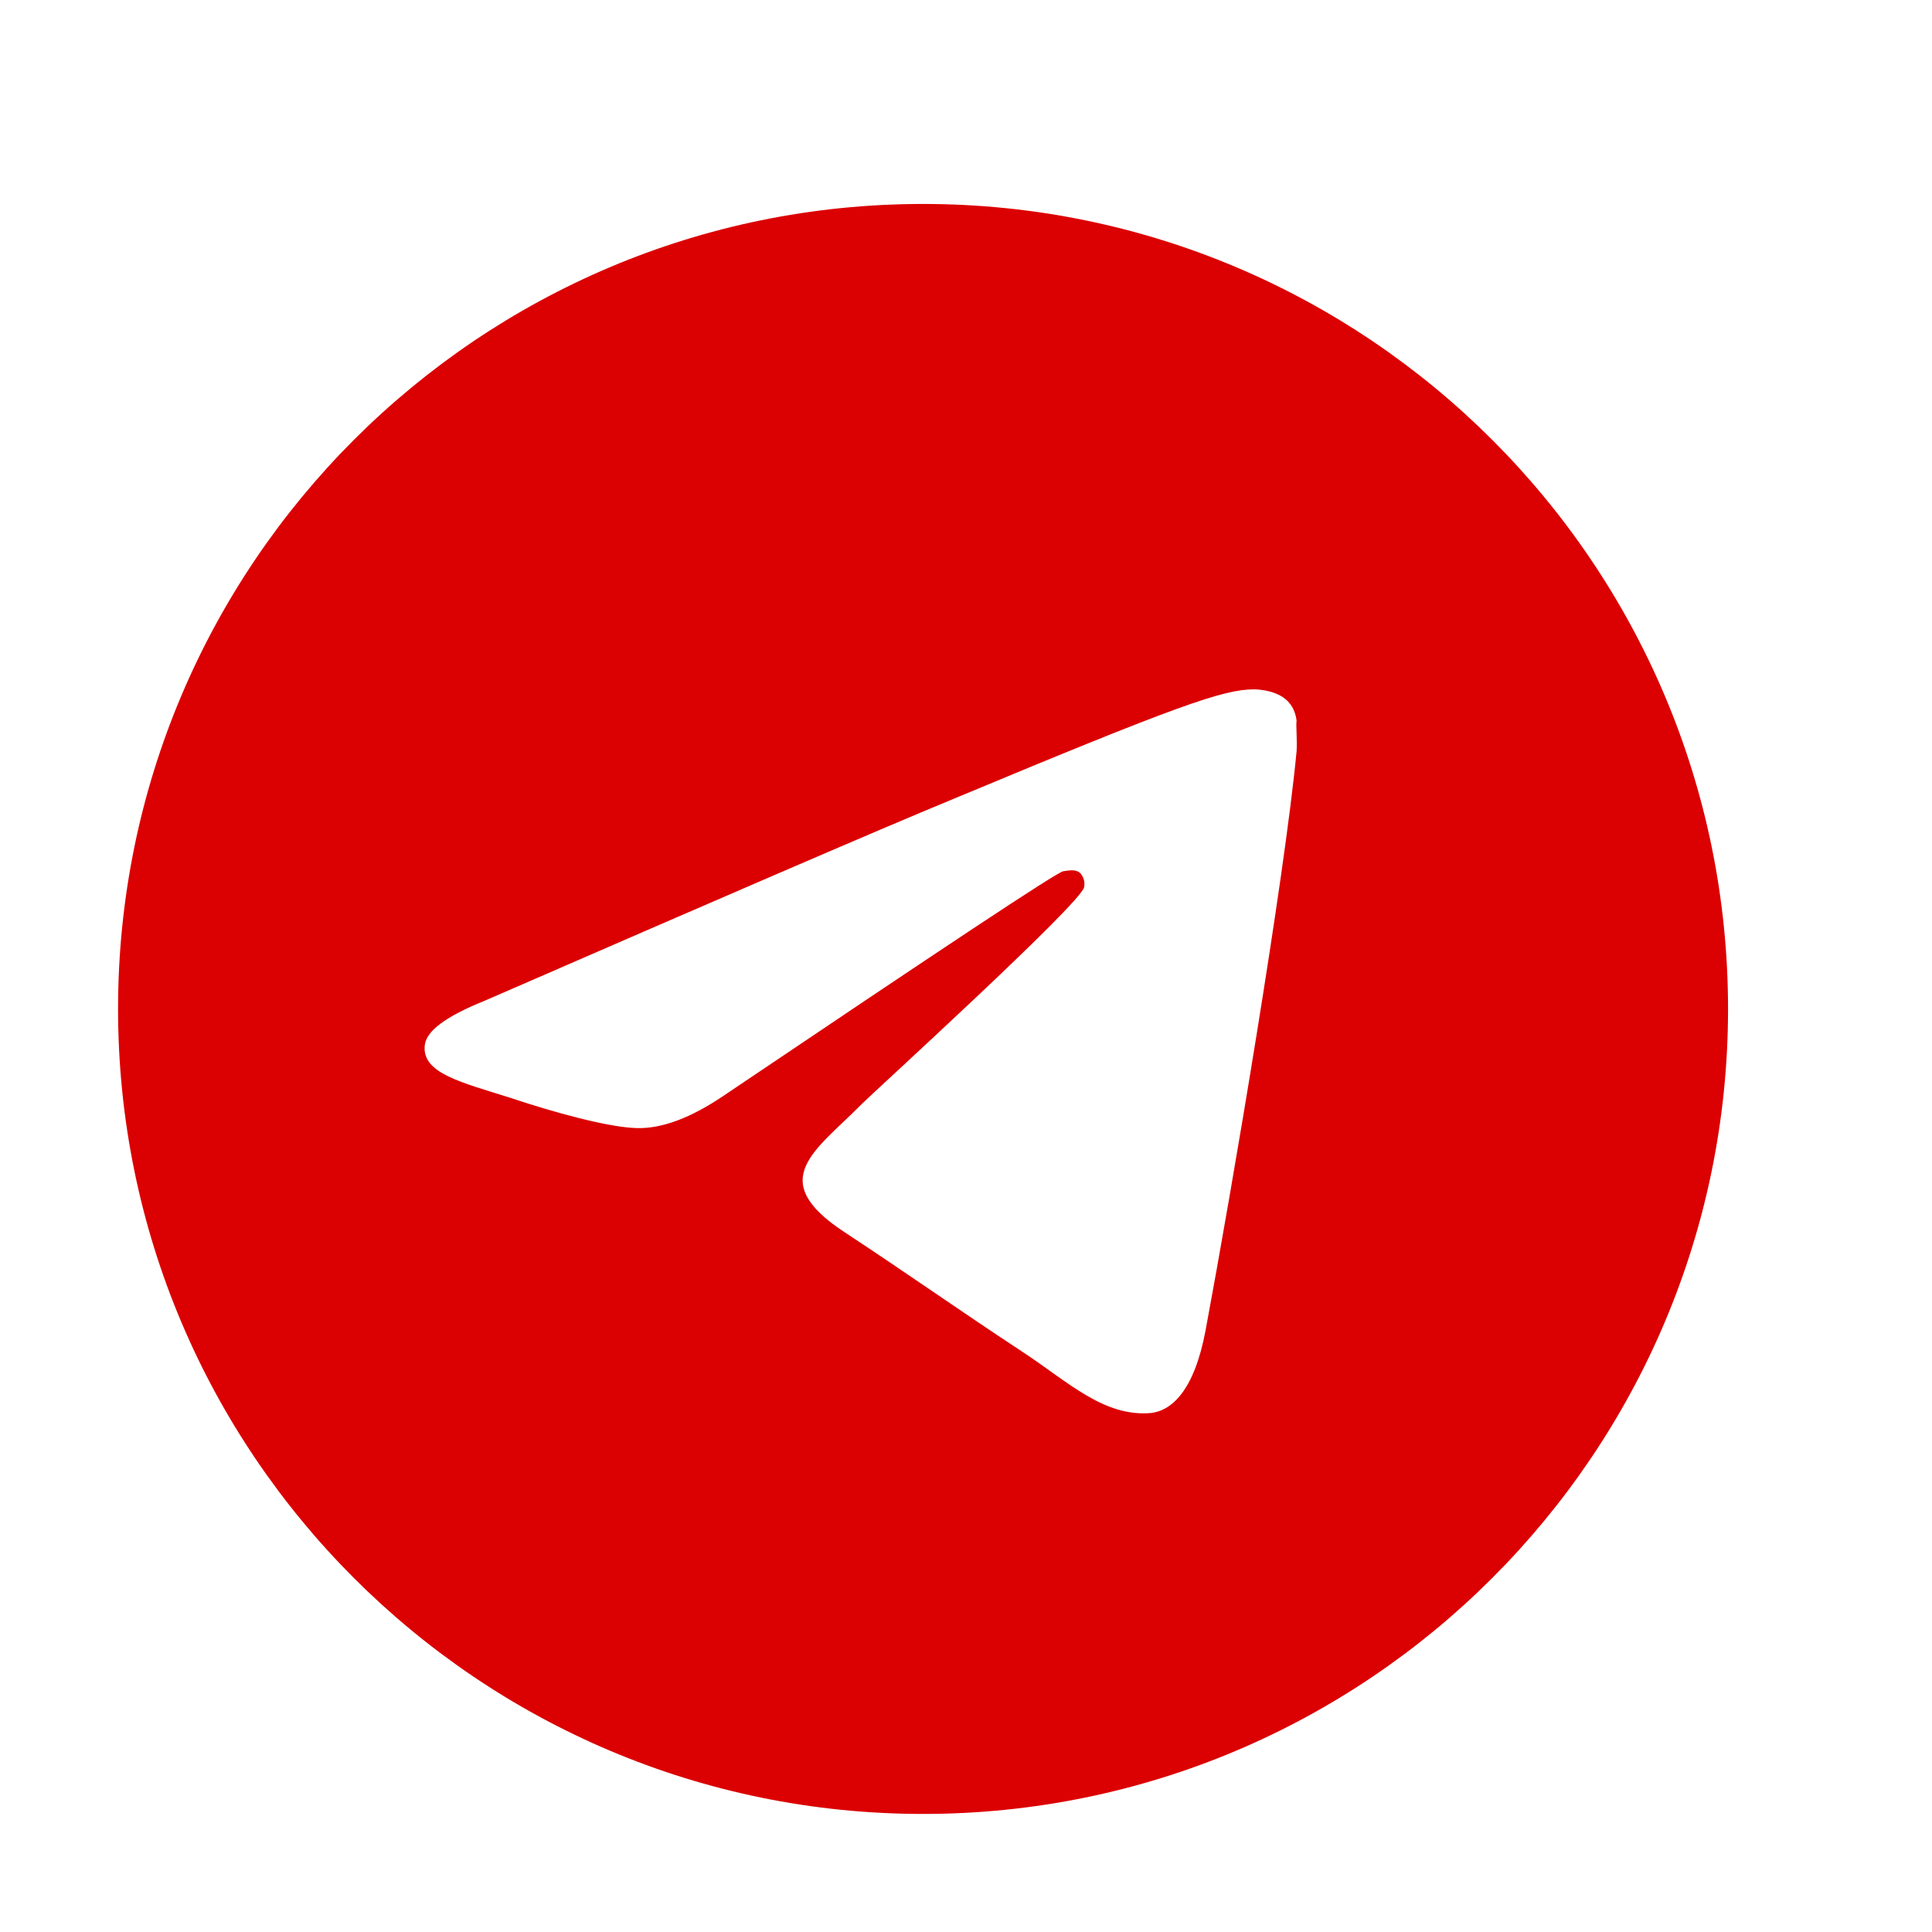 <?xml version="1.0" encoding="UTF-8"?> <svg xmlns="http://www.w3.org/2000/svg" width="37" height="37" viewBox="0 0 37 37" fill="none"><path d="M17.678 3.906C9.168 3.906 2.261 10.812 2.261 19.322C2.261 27.832 9.168 34.739 17.678 34.739C26.188 34.739 33.094 27.832 33.094 19.322C33.094 10.812 26.188 3.906 17.678 3.906ZM24.831 14.389C24.6 16.825 23.598 22.745 23.089 25.473C22.873 26.63 22.442 27.015 22.041 27.061C21.146 27.138 20.468 26.476 19.605 25.905C18.248 25.011 17.477 24.456 16.167 23.593C14.641 22.59 15.627 22.035 16.506 21.141C16.737 20.91 20.684 17.318 20.761 16.994C20.772 16.945 20.77 16.894 20.757 16.846C20.744 16.798 20.718 16.753 20.684 16.717C20.591 16.64 20.468 16.671 20.36 16.686C20.221 16.717 18.063 18.151 13.854 20.987C13.238 21.403 12.683 21.619 12.189 21.604C11.634 21.588 10.586 21.296 9.8 21.033C8.829 20.725 8.073 20.555 8.135 20.016C8.166 19.738 8.551 19.461 9.276 19.168C13.777 17.21 16.768 15.915 18.264 15.298C22.549 13.51 23.428 13.202 24.014 13.202C24.137 13.202 24.43 13.233 24.615 13.387C24.769 13.51 24.816 13.68 24.831 13.803C24.816 13.896 24.846 14.173 24.831 14.389Z" fill="#DB0001"></path></svg> 